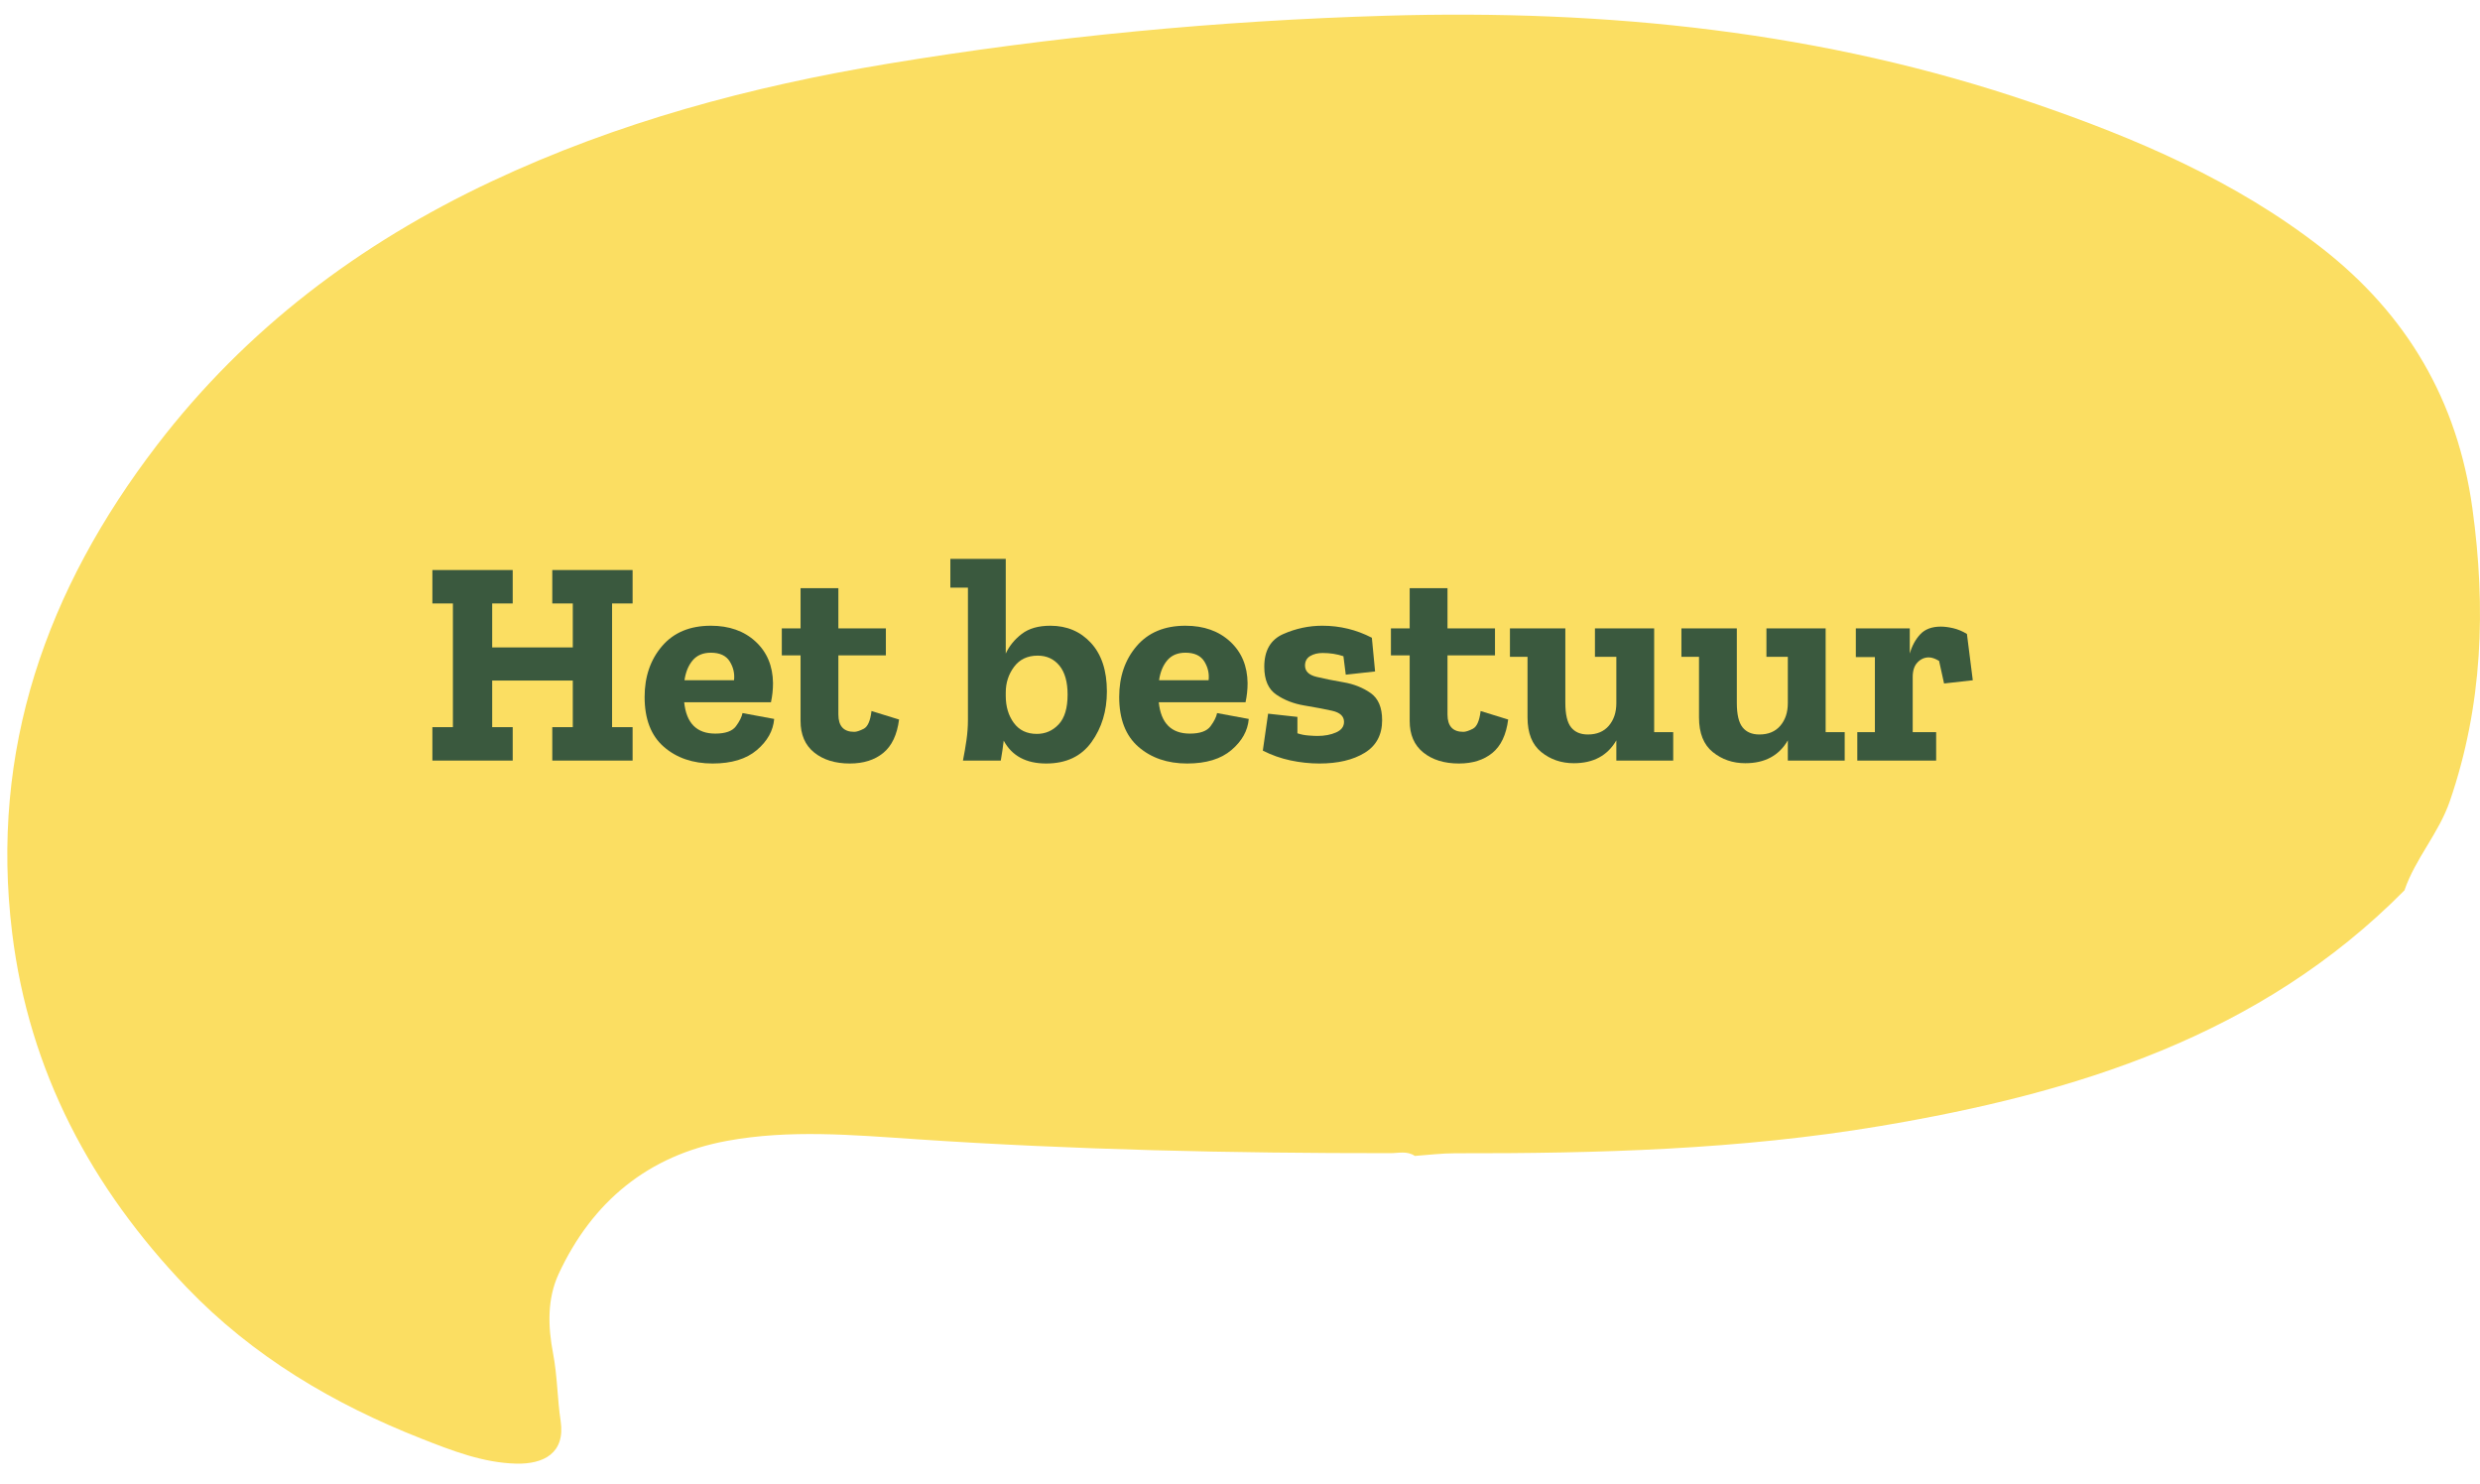 <svg xmlns="http://www.w3.org/2000/svg" xmlns:i="http://ns.adobe.com/AdobeIllustrator/10.0/" id="Vorm" viewBox="0 0 338.411 202.515"><defs><style>      .st0 {        fill: #fbde62;      }      .st1 {        fill: #3a593e;      }    </style></defs><path class="st0" d="M328.105,121.494c-19.708,19.928-44.935,27.694-71.549,32.167-19.188,3.225-38.592,3.748-58.013,3.713-1.827-.003-3.654.236-5.481.362-1.047-.721-2.234-.376-3.35-.376-21.6.011-43.187-.456-64.742-1.905-8.602-.578-17.226-1.345-25.755.224-10.759,1.979-18.402,8.284-22.983,18.159-1.589,3.425-1.457,7.222-.762,10.848.589,3.068.576,6.175,1.034,9.211.662,4.386-2.306,5.922-6.083,5.828-4.507-.113-8.761-1.777-12.878-3.395-12.041-4.732-23.059-11.251-32.069-20.656-13.001-13.571-21.497-29.476-23.811-48.339-3.072-25.046,4.68-46.918,19.758-66.592,12.163-15.87,27.649-27.518,45.663-35.992,17.207-8.094,35.352-12.954,54.041-16.05,22.518-3.731,45.173-5.883,67.994-6.555,30.12-.887,59.716,2.128,88.331,11.919,13.97,4.78,27.559,10.571,39.371,19.785,11.65,9.088,18.537,20.839,20.558,35.548,1.864,13.568,1.409,26.859-3.086,39.933-1.508,4.385-4.705,7.819-6.189,12.162Z"></path><g><path class="st1" d="M86.322,103.787h-10.96v-4.56h2.8v-6.36h-11v6.36h2.8v4.56h-10.96v-4.56h2.8v-16.88h-2.8v-4.56h10.96v4.56h-2.8v6h11v-6h-2.8v-4.56h10.96v4.56h-2.8v16.88h2.8v4.56Z"></path><path class="st1" d="M105.642,98.107c-.134,1.6-.92,3.014-2.36,4.24-1.44,1.227-3.454,1.84-6.04,1.84-2.694,0-4.914-.76-6.66-2.28-1.747-1.52-2.62-3.786-2.62-6.8,0-2.773.793-5.086,2.38-6.94,1.586-1.853,3.806-2.78,6.66-2.78,2.506,0,4.54.72,6.1,2.16,1.56,1.44,2.353,3.334,2.38,5.68,0,.88-.094,1.747-.28,2.6h-11.84c.293,2.854,1.706,4.28,4.24,4.28,1.386,0,2.326-.333,2.82-1,.493-.666.793-1.266.9-1.8l4.32.8ZM100.162,92.827c.106-.906-.087-1.76-.58-2.56-.494-.8-1.354-1.2-2.58-1.2-1.067,0-1.894.347-2.48,1.04-.587.694-.96,1.6-1.12,2.72h6.76Z"></path><path class="st1" d="M122.682,98.187c-.267,2.08-.987,3.6-2.16,4.56-1.174.96-2.694,1.44-4.56,1.44-2,0-3.62-.5-4.86-1.5-1.24-1-1.86-2.433-1.86-4.3v-8.96h-2.56v-3.68h2.56v-5.48h5.16v5.48h6.48v3.68h-6.48v8.08c0,1.574.72,2.36,2.16,2.36.32,0,.753-.14,1.3-.42.546-.28.9-1.086,1.06-2.42l3.76,1.16Z"></path><path class="st1" d="M151.042,94.347c0,2.667-.7,4.974-2.1,6.92-1.4,1.947-3.46,2.92-6.18,2.92-2.747,0-4.68-1.04-5.8-3.12-.054.454-.114.907-.18,1.36-.067.454-.14.907-.22,1.36h-5.16c.186-.933.346-1.866.48-2.8.133-.933.2-1.854.2-2.76v-18.04h-2.4v-3.92h7.56v12.92c.48-1.04,1.207-1.933,2.18-2.68.973-.747,2.273-1.12,3.9-1.12,2.266,0,4.12.787,5.56,2.36,1.44,1.574,2.16,3.774,2.16,6.6ZM145.681,94.787c0-1.733-.374-3.053-1.12-3.96-.747-.906-1.734-1.36-2.96-1.36-1.387,0-2.46.507-3.22,1.52-.76,1.014-1.14,2.187-1.14,3.52v.44c0,1.467.366,2.7,1.1,3.7.733,1,1.78,1.5,3.14,1.5,1.173,0,2.166-.433,2.98-1.3.813-.866,1.22-2.22,1.22-4.06Z"></path><path class="st1" d="M170.401,98.107c-.134,1.6-.92,3.014-2.36,4.24-1.44,1.227-3.454,1.84-6.04,1.84-2.694,0-4.914-.76-6.66-2.28-1.747-1.52-2.62-3.786-2.62-6.8,0-2.773.793-5.086,2.38-6.94,1.586-1.853,3.806-2.78,6.66-2.78,2.506,0,4.54.72,6.1,2.16,1.56,1.44,2.353,3.334,2.38,5.68,0,.88-.094,1.747-.28,2.6h-11.84c.293,2.854,1.706,4.28,4.24,4.28,1.386,0,2.326-.333,2.82-1,.493-.666.793-1.266.9-1.8l4.32.8ZM164.921,92.827c.106-.906-.087-1.76-.58-2.56-.494-.8-1.354-1.2-2.58-1.2-1.067,0-1.894.347-2.48,1.04-.587.694-.96,1.6-1.12,2.72h6.76Z"></path><path class="st1" d="M188.6,98.267c0,2-.793,3.487-2.38,4.46-1.587.974-3.647,1.46-6.18,1.46-1.307,0-2.62-.14-3.94-.42-1.32-.28-2.58-.726-3.78-1.34l.72-5.04,4,.44v2.24c.48.16.986.26,1.52.3.533.04.933.06,1.2.06.986,0,1.84-.16,2.56-.48.72-.32,1.08-.8,1.08-1.44,0-.773-.547-1.28-1.64-1.52-1.094-.24-2.36-.48-3.8-.72-1.44-.24-2.707-.733-3.8-1.48-1.094-.746-1.64-2.013-1.64-3.8,0-2.213.86-3.7,2.58-4.46,1.72-.76,3.5-1.14,5.34-1.14,2.4,0,4.653.547,6.76,1.64l.44,4.6-4,.44-.32-2.52c-.88-.293-1.827-.44-2.84-.44-.667,0-1.233.14-1.7.42-.467.28-.7.713-.7,1.3,0,.774.526,1.287,1.58,1.54,1.053.254,2.28.5,3.68.74,1.4.24,2.626.727,3.68,1.46,1.053.734,1.58,1.967,1.58,3.7Z"></path><path class="st1" d="M205.8,98.187c-.267,2.08-.987,3.6-2.16,4.56-1.174.96-2.694,1.44-4.56,1.44-2,0-3.62-.5-4.86-1.5-1.24-1-1.86-2.433-1.86-4.3v-8.96h-2.56v-3.68h2.56v-5.48h5.16v5.48h6.48v3.68h-6.48v8.08c0,1.574.72,2.36,2.16,2.36.32,0,.753-.14,1.3-.42.546-.28.9-1.086,1.06-2.42l3.76,1.16Z"></path><path class="st1" d="M228.32,103.787h-7.76v-2.76c-1.2,2.08-3.134,3.12-5.8,3.12-1.707,0-3.187-.506-4.44-1.52-1.253-1.013-1.88-2.586-1.88-4.72v-8.28h-2.4v-3.88h7.56v10.16c0,1.574.26,2.687.78,3.34.52.654,1.286.98,2.3.98,1.226,0,2.18-.4,2.86-1.2.68-.8,1.02-1.827,1.02-3.08v-6.32h-2.92v-3.88h8.08v14.16h2.6v3.88Z"></path><path class="st1" d="M251.72,103.787h-7.76v-2.76c-1.2,2.08-3.134,3.12-5.8,3.12-1.707,0-3.187-.506-4.44-1.52-1.253-1.013-1.88-2.586-1.88-4.72v-8.28h-2.4v-3.88h7.56v10.16c0,1.574.26,2.687.78,3.34.52.654,1.286.98,2.3.98,1.226,0,2.18-.4,2.86-1.2.68-.8,1.02-1.827,1.02-3.08v-6.32h-2.92v-3.88h8.08v14.16h2.6v3.88Z"></path><path class="st1" d="M264.839,85.507c.506,0,1.073.074,1.7.22.626.147,1.247.407,1.86.78l.8,6.32-3.92.44-.68-3.08c-.534-.32-1-.48-1.4-.48-.587,0-1.1.227-1.54.68-.44.454-.66,1.12-.66,2v7.52h3.2v3.88h-10.76v-3.88h2.4v-10.24h-2.6v-3.92h7.36v3.44c.293-1.04.767-1.913,1.42-2.62.653-.706,1.593-1.06,2.82-1.06Z"></path></g></svg>